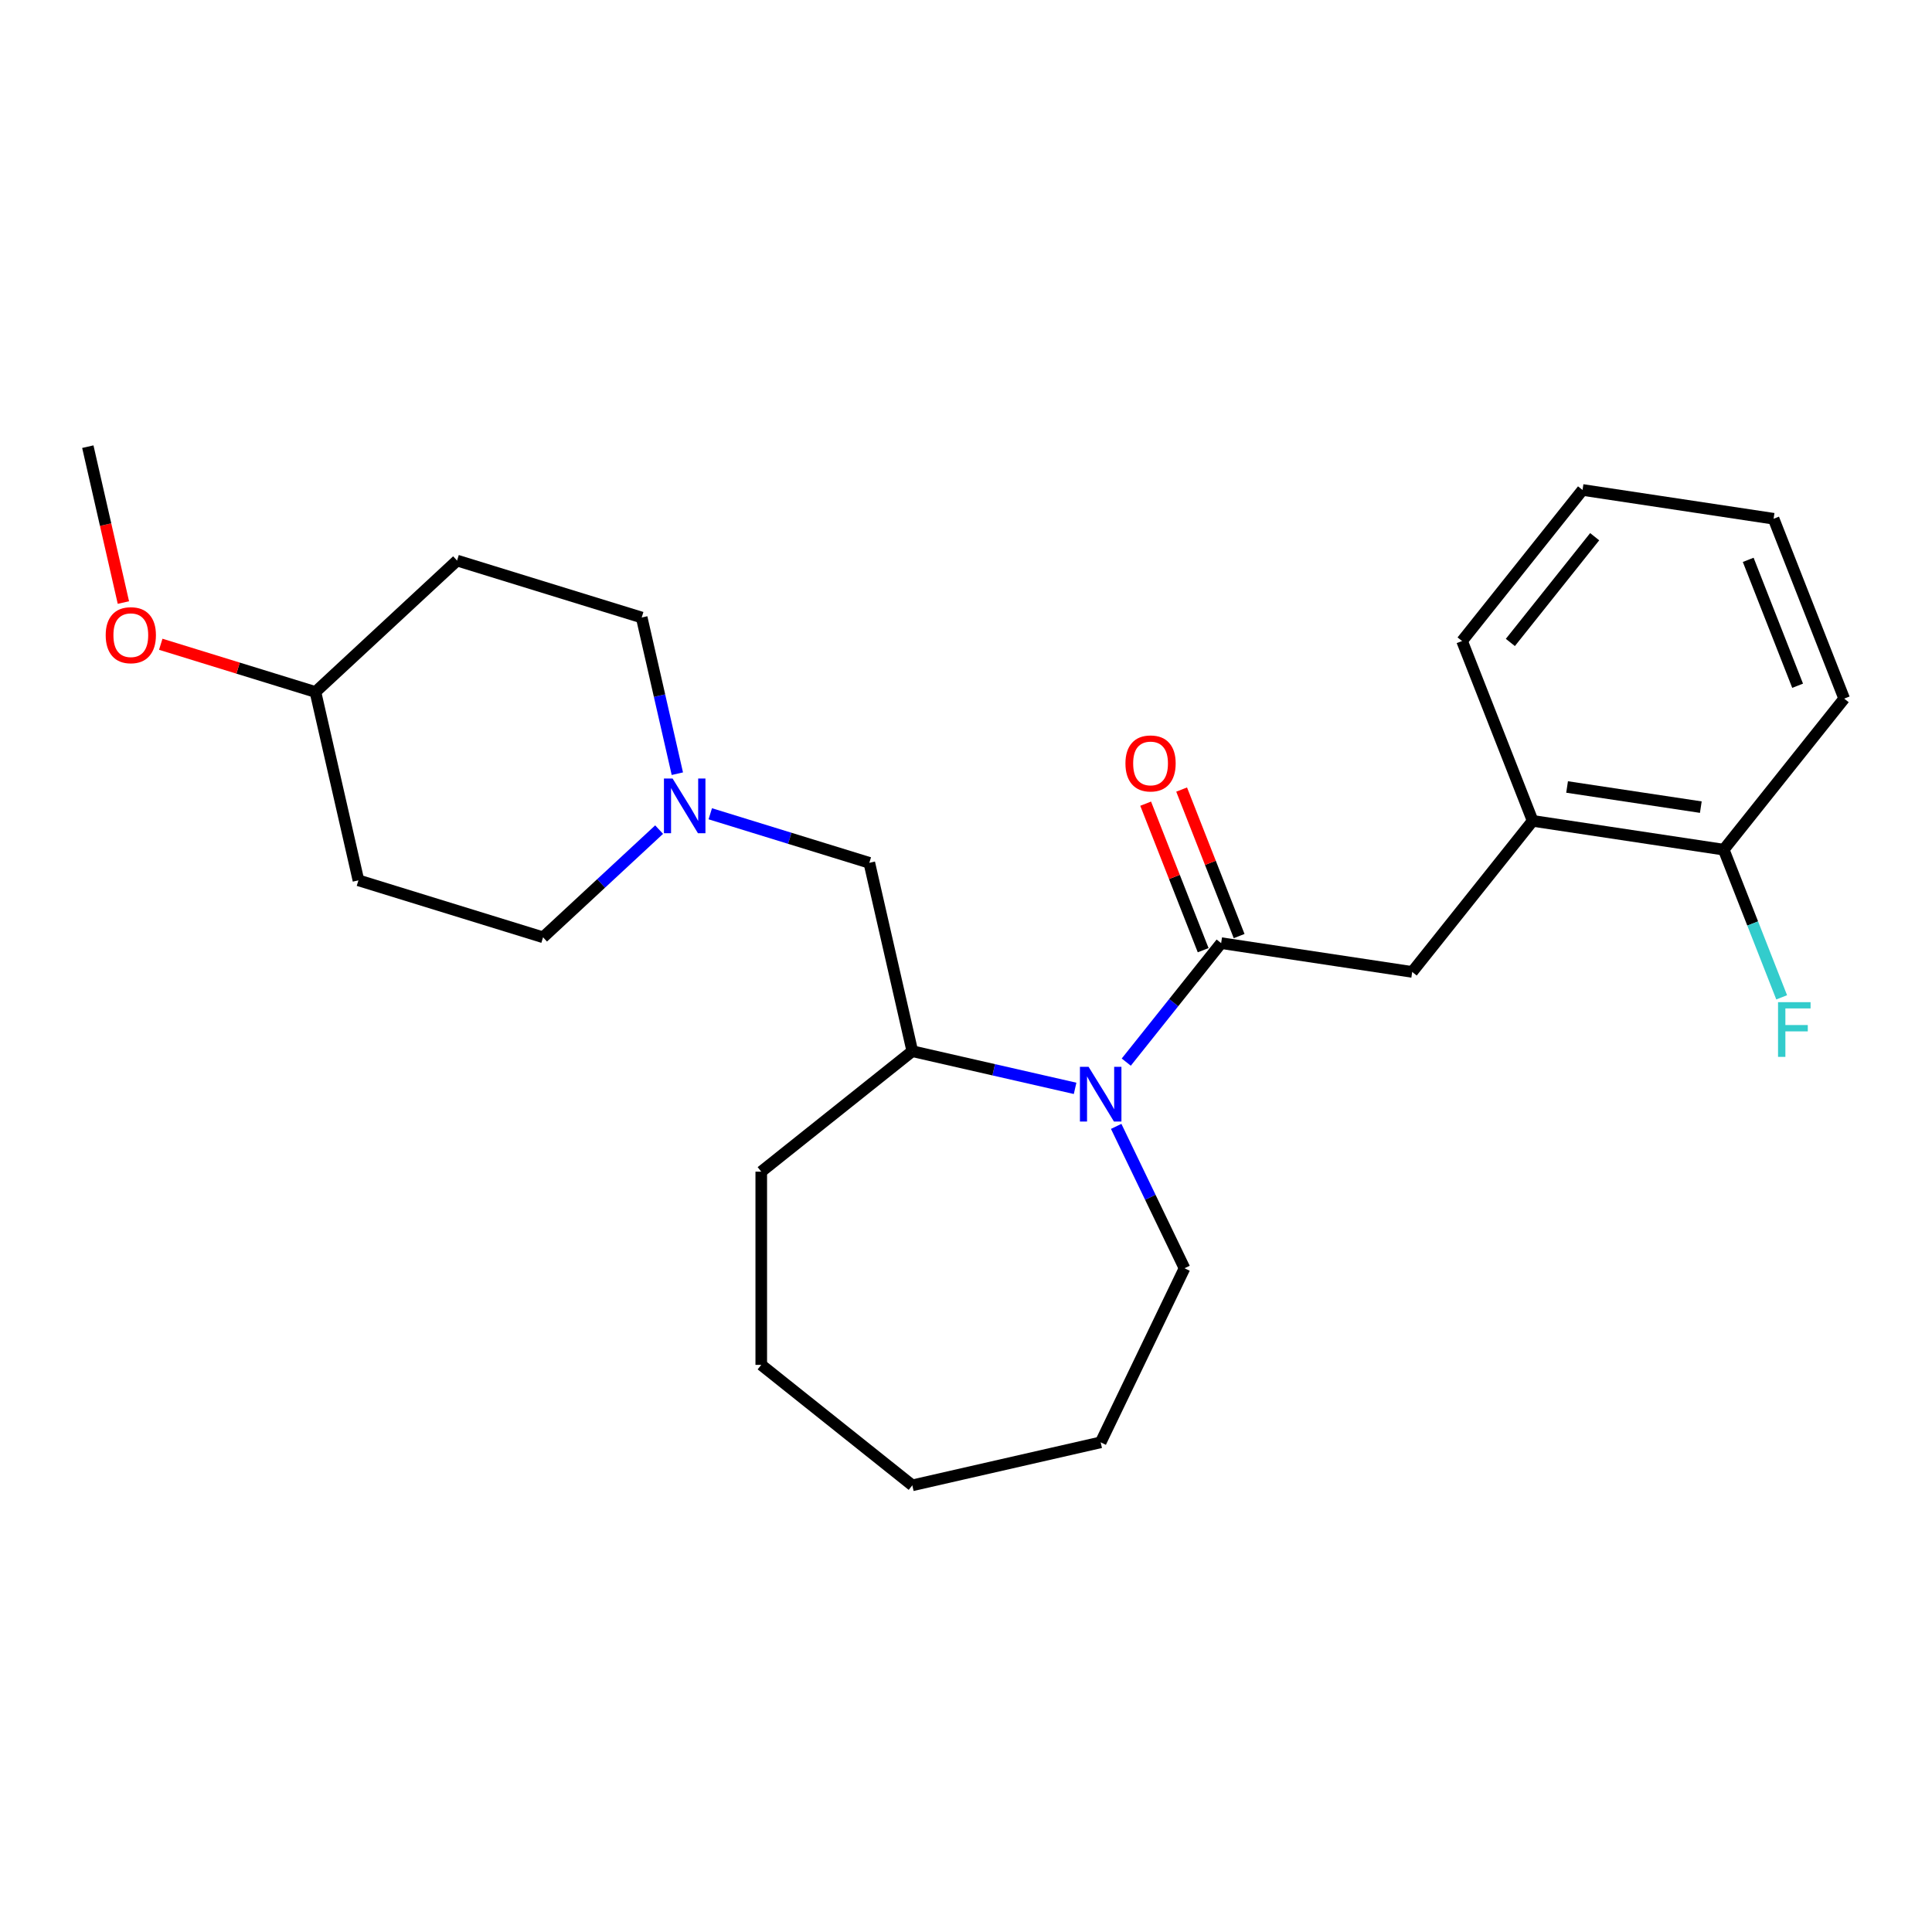 <?xml version='1.0' encoding='iso-8859-1'?>
<svg version='1.1' baseProfile='full'
              xmlns='http://www.w3.org/2000/svg'
                      xmlns:rdkit='http://www.rdkit.org/xml'
                      xmlns:xlink='http://www.w3.org/1999/xlink'
                  xml:space='preserve'
width='1000px' height='1000px' viewBox='0 0 1000 1000'>
<!-- END OF HEADER -->
<rect style='opacity:1.0;fill:#FFFFFF;stroke:none' width='1000' height='1000' x='0' y='0'> </rect>
<path class='bond-0' d='M 582.951,549.748 L 607.507,518.956' style='fill:none;fill-rule:evenodd;stroke:#0000FF;stroke-width:6px;stroke-linecap:butt;stroke-linejoin:miter;stroke-opacity:1' />
<path class='bond-0' d='M 607.507,518.956 L 632.063,488.163' style='fill:none;fill-rule:evenodd;stroke:#000000;stroke-width:6px;stroke-linecap:butt;stroke-linejoin:miter;stroke-opacity:1' />
<path class='bond-1' d='M 556.47,563.329 L 514.341,553.713' style='fill:none;fill-rule:evenodd;stroke:#0000FF;stroke-width:6px;stroke-linecap:butt;stroke-linejoin:miter;stroke-opacity:1' />
<path class='bond-1' d='M 514.341,553.713 L 472.212,544.097' style='fill:none;fill-rule:evenodd;stroke:#000000;stroke-width:6px;stroke-linecap:butt;stroke-linejoin:miter;stroke-opacity:1' />
<path class='bond-14' d='M 577.734,583.011 L 595.417,619.732' style='fill:none;fill-rule:evenodd;stroke:#0000FF;stroke-width:6px;stroke-linecap:butt;stroke-linejoin:miter;stroke-opacity:1' />
<path class='bond-14' d='M 595.417,619.732 L 613.101,656.453' style='fill:none;fill-rule:evenodd;stroke:#000000;stroke-width:6px;stroke-linecap:butt;stroke-linejoin:miter;stroke-opacity:1' />
<path class='bond-2' d='M 632.063,488.163 L 730.952,503.068' style='fill:none;fill-rule:evenodd;stroke:#000000;stroke-width:6px;stroke-linecap:butt;stroke-linejoin:miter;stroke-opacity:1' />
<path class='bond-6' d='M 641.372,484.509 L 626.491,446.593' style='fill:none;fill-rule:evenodd;stroke:#000000;stroke-width:6px;stroke-linecap:butt;stroke-linejoin:miter;stroke-opacity:1' />
<path class='bond-6' d='M 626.491,446.593 L 611.61,408.677' style='fill:none;fill-rule:evenodd;stroke:#FF0000;stroke-width:6px;stroke-linecap:butt;stroke-linejoin:miter;stroke-opacity:1' />
<path class='bond-6' d='M 622.754,491.817 L 607.873,453.9' style='fill:none;fill-rule:evenodd;stroke:#000000;stroke-width:6px;stroke-linecap:butt;stroke-linejoin:miter;stroke-opacity:1' />
<path class='bond-6' d='M 607.873,453.9 L 592.992,415.984' style='fill:none;fill-rule:evenodd;stroke:#FF0000;stroke-width:6px;stroke-linecap:butt;stroke-linejoin:miter;stroke-opacity:1' />
<path class='bond-5' d='M 472.212,544.097 L 449.959,446.599' style='fill:none;fill-rule:evenodd;stroke:#000000;stroke-width:6px;stroke-linecap:butt;stroke-linejoin:miter;stroke-opacity:1' />
<path class='bond-16' d='M 472.212,544.097 L 394.025,606.45' style='fill:none;fill-rule:evenodd;stroke:#000000;stroke-width:6px;stroke-linecap:butt;stroke-linejoin:miter;stroke-opacity:1' />
<path class='bond-4' d='M 730.952,503.068 L 793.304,424.881' style='fill:none;fill-rule:evenodd;stroke:#000000;stroke-width:6px;stroke-linecap:butt;stroke-linejoin:miter;stroke-opacity:1' />
<path class='bond-3' d='M 367.636,421.206 L 408.797,433.902' style='fill:none;fill-rule:evenodd;stroke:#0000FF;stroke-width:6px;stroke-linecap:butt;stroke-linejoin:miter;stroke-opacity:1' />
<path class='bond-3' d='M 408.797,433.902 L 449.959,446.599' style='fill:none;fill-rule:evenodd;stroke:#000000;stroke-width:6px;stroke-linecap:butt;stroke-linejoin:miter;stroke-opacity:1' />
<path class='bond-10' d='M 341.156,429.407 L 311.121,457.275' style='fill:none;fill-rule:evenodd;stroke:#0000FF;stroke-width:6px;stroke-linecap:butt;stroke-linejoin:miter;stroke-opacity:1' />
<path class='bond-10' d='M 311.121,457.275 L 281.087,485.143' style='fill:none;fill-rule:evenodd;stroke:#000000;stroke-width:6px;stroke-linecap:butt;stroke-linejoin:miter;stroke-opacity:1' />
<path class='bond-11' d='M 350.593,400.462 L 341.368,360.043' style='fill:none;fill-rule:evenodd;stroke:#0000FF;stroke-width:6px;stroke-linecap:butt;stroke-linejoin:miter;stroke-opacity:1' />
<path class='bond-11' d='M 341.368,360.043 L 332.143,319.623' style='fill:none;fill-rule:evenodd;stroke:#000000;stroke-width:6px;stroke-linecap:butt;stroke-linejoin:miter;stroke-opacity:1' />
<path class='bond-7' d='M 793.304,424.881 L 892.193,439.786' style='fill:none;fill-rule:evenodd;stroke:#000000;stroke-width:6px;stroke-linecap:butt;stroke-linejoin:miter;stroke-opacity:1' />
<path class='bond-7' d='M 811.119,407.339 L 880.341,417.772' style='fill:none;fill-rule:evenodd;stroke:#000000;stroke-width:6px;stroke-linecap:butt;stroke-linejoin:miter;stroke-opacity:1' />
<path class='bond-17' d='M 793.304,424.881 L 756.768,331.788' style='fill:none;fill-rule:evenodd;stroke:#000000;stroke-width:6px;stroke-linecap:butt;stroke-linejoin:miter;stroke-opacity:1' />
<path class='bond-13' d='M 892.193,439.786 L 907.192,478.002' style='fill:none;fill-rule:evenodd;stroke:#000000;stroke-width:6px;stroke-linecap:butt;stroke-linejoin:miter;stroke-opacity:1' />
<path class='bond-13' d='M 907.192,478.002 L 922.19,516.218' style='fill:none;fill-rule:evenodd;stroke:#33CCCC;stroke-width:6px;stroke-linecap:butt;stroke-linejoin:miter;stroke-opacity:1' />
<path class='bond-18' d='M 892.193,439.786 L 954.545,361.598' style='fill:none;fill-rule:evenodd;stroke:#000000;stroke-width:6px;stroke-linecap:butt;stroke-linejoin:miter;stroke-opacity:1' />
<path class='bond-8' d='M 236.58,290.146 L 332.143,319.623' style='fill:none;fill-rule:evenodd;stroke:#000000;stroke-width:6px;stroke-linecap:butt;stroke-linejoin:miter;stroke-opacity:1' />
<path class='bond-12' d='M 236.58,290.146 L 163.271,358.167' style='fill:none;fill-rule:evenodd;stroke:#000000;stroke-width:6px;stroke-linecap:butt;stroke-linejoin:miter;stroke-opacity:1' />
<path class='bond-9' d='M 185.524,455.666 L 281.087,485.143' style='fill:none;fill-rule:evenodd;stroke:#000000;stroke-width:6px;stroke-linecap:butt;stroke-linejoin:miter;stroke-opacity:1' />
<path class='bond-26' d='M 185.524,455.666 L 163.271,358.167' style='fill:none;fill-rule:evenodd;stroke:#000000;stroke-width:6px;stroke-linecap:butt;stroke-linejoin:miter;stroke-opacity:1' />
<path class='bond-15' d='M 163.271,358.167 L 123.239,345.819' style='fill:none;fill-rule:evenodd;stroke:#000000;stroke-width:6px;stroke-linecap:butt;stroke-linejoin:miter;stroke-opacity:1' />
<path class='bond-15' d='M 123.239,345.819 L 83.208,333.471' style='fill:none;fill-rule:evenodd;stroke:#FF0000;stroke-width:6px;stroke-linecap:butt;stroke-linejoin:miter;stroke-opacity:1' />
<path class='bond-20' d='M 613.101,656.453 L 569.71,746.555' style='fill:none;fill-rule:evenodd;stroke:#000000;stroke-width:6px;stroke-linecap:butt;stroke-linejoin:miter;stroke-opacity:1' />
<path class='bond-19' d='M 63.869,311.87 L 54.662,271.531' style='fill:none;fill-rule:evenodd;stroke:#FF0000;stroke-width:6px;stroke-linecap:butt;stroke-linejoin:miter;stroke-opacity:1' />
<path class='bond-19' d='M 54.662,271.531 L 45.455,231.192' style='fill:none;fill-rule:evenodd;stroke:#000000;stroke-width:6px;stroke-linecap:butt;stroke-linejoin:miter;stroke-opacity:1' />
<path class='bond-21' d='M 394.025,606.45 L 394.025,706.456' style='fill:none;fill-rule:evenodd;stroke:#000000;stroke-width:6px;stroke-linecap:butt;stroke-linejoin:miter;stroke-opacity:1' />
<path class='bond-22' d='M 756.768,331.788 L 819.121,253.6' style='fill:none;fill-rule:evenodd;stroke:#000000;stroke-width:6px;stroke-linecap:butt;stroke-linejoin:miter;stroke-opacity:1' />
<path class='bond-22' d='M 781.758,332.53 L 825.405,277.799' style='fill:none;fill-rule:evenodd;stroke:#000000;stroke-width:6px;stroke-linecap:butt;stroke-linejoin:miter;stroke-opacity:1' />
<path class='bond-27' d='M 954.545,361.598 L 918.009,268.505' style='fill:none;fill-rule:evenodd;stroke:#000000;stroke-width:6px;stroke-linecap:butt;stroke-linejoin:miter;stroke-opacity:1' />
<path class='bond-27' d='M 930.446,354.941 L 904.871,289.777' style='fill:none;fill-rule:evenodd;stroke:#000000;stroke-width:6px;stroke-linecap:butt;stroke-linejoin:miter;stroke-opacity:1' />
<path class='bond-24' d='M 569.71,746.555 L 472.212,768.808' style='fill:none;fill-rule:evenodd;stroke:#000000;stroke-width:6px;stroke-linecap:butt;stroke-linejoin:miter;stroke-opacity:1' />
<path class='bond-25' d='M 394.025,706.456 L 472.212,768.808' style='fill:none;fill-rule:evenodd;stroke:#000000;stroke-width:6px;stroke-linecap:butt;stroke-linejoin:miter;stroke-opacity:1' />
<path class='bond-23' d='M 819.121,253.6 L 918.009,268.505' style='fill:none;fill-rule:evenodd;stroke:#000000;stroke-width:6px;stroke-linecap:butt;stroke-linejoin:miter;stroke-opacity:1' />
<path  class='atom-0' d='M 563.45 552.191
L 572.73 567.191
Q 573.65 568.671, 575.13 571.351
Q 576.61 574.031, 576.69 574.191
L 576.69 552.191
L 580.45 552.191
L 580.45 580.511
L 576.57 580.511
L 566.61 564.111
Q 565.45 562.191, 564.21 559.991
Q 563.01 557.791, 562.65 557.111
L 562.65 580.511
L 558.97 580.511
L 558.97 552.191
L 563.45 552.191
' fill='#0000FF'/>
<path  class='atom-4' d='M 348.136 402.962
L 357.416 417.962
Q 358.336 419.442, 359.816 422.122
Q 361.296 424.802, 361.376 424.962
L 361.376 402.962
L 365.136 402.962
L 365.136 431.282
L 361.256 431.282
L 351.296 414.882
Q 350.136 412.962, 348.896 410.762
Q 347.696 408.562, 347.336 407.882
L 347.336 431.282
L 343.656 431.282
L 343.656 402.962
L 348.136 402.962
' fill='#0000FF'/>
<path  class='atom-7' d='M 582.527 395.15
Q 582.527 388.35, 585.887 384.55
Q 589.247 380.75, 595.527 380.75
Q 601.807 380.75, 605.167 384.55
Q 608.527 388.35, 608.527 395.15
Q 608.527 402.03, 605.127 405.95
Q 601.727 409.83, 595.527 409.83
Q 589.287 409.83, 585.887 405.95
Q 582.527 402.07, 582.527 395.15
M 595.527 406.63
Q 599.847 406.63, 602.167 403.75
Q 604.527 400.83, 604.527 395.15
Q 604.527 389.59, 602.167 386.79
Q 599.847 383.95, 595.527 383.95
Q 591.207 383.95, 588.847 386.75
Q 586.527 389.55, 586.527 395.15
Q 586.527 400.87, 588.847 403.75
Q 591.207 406.63, 595.527 406.63
' fill='#FF0000'/>
<path  class='atom-14' d='M 920.309 518.718
L 937.149 518.718
L 937.149 521.958
L 924.109 521.958
L 924.109 530.558
L 935.709 530.558
L 935.709 533.838
L 924.109 533.838
L 924.109 547.038
L 920.309 547.038
L 920.309 518.718
' fill='#33CCCC'/>
<path  class='atom-16' d='M 54.708 328.77
Q 54.708 321.97, 58.068 318.17
Q 61.428 314.37, 67.708 314.37
Q 73.988 314.37, 77.348 318.17
Q 80.708 321.97, 80.708 328.77
Q 80.708 335.65, 77.308 339.57
Q 73.908 343.45, 67.708 343.45
Q 61.468 343.45, 58.068 339.57
Q 54.708 335.69, 54.708 328.77
M 67.708 340.25
Q 72.028 340.25, 74.348 337.37
Q 76.708 334.45, 76.708 328.77
Q 76.708 323.21, 74.348 320.41
Q 72.028 317.57, 67.708 317.57
Q 63.388 317.57, 61.028 320.37
Q 58.708 323.17, 58.708 328.77
Q 58.708 334.49, 61.028 337.37
Q 63.388 340.25, 67.708 340.25
' fill='#FF0000'/>
</svg>
